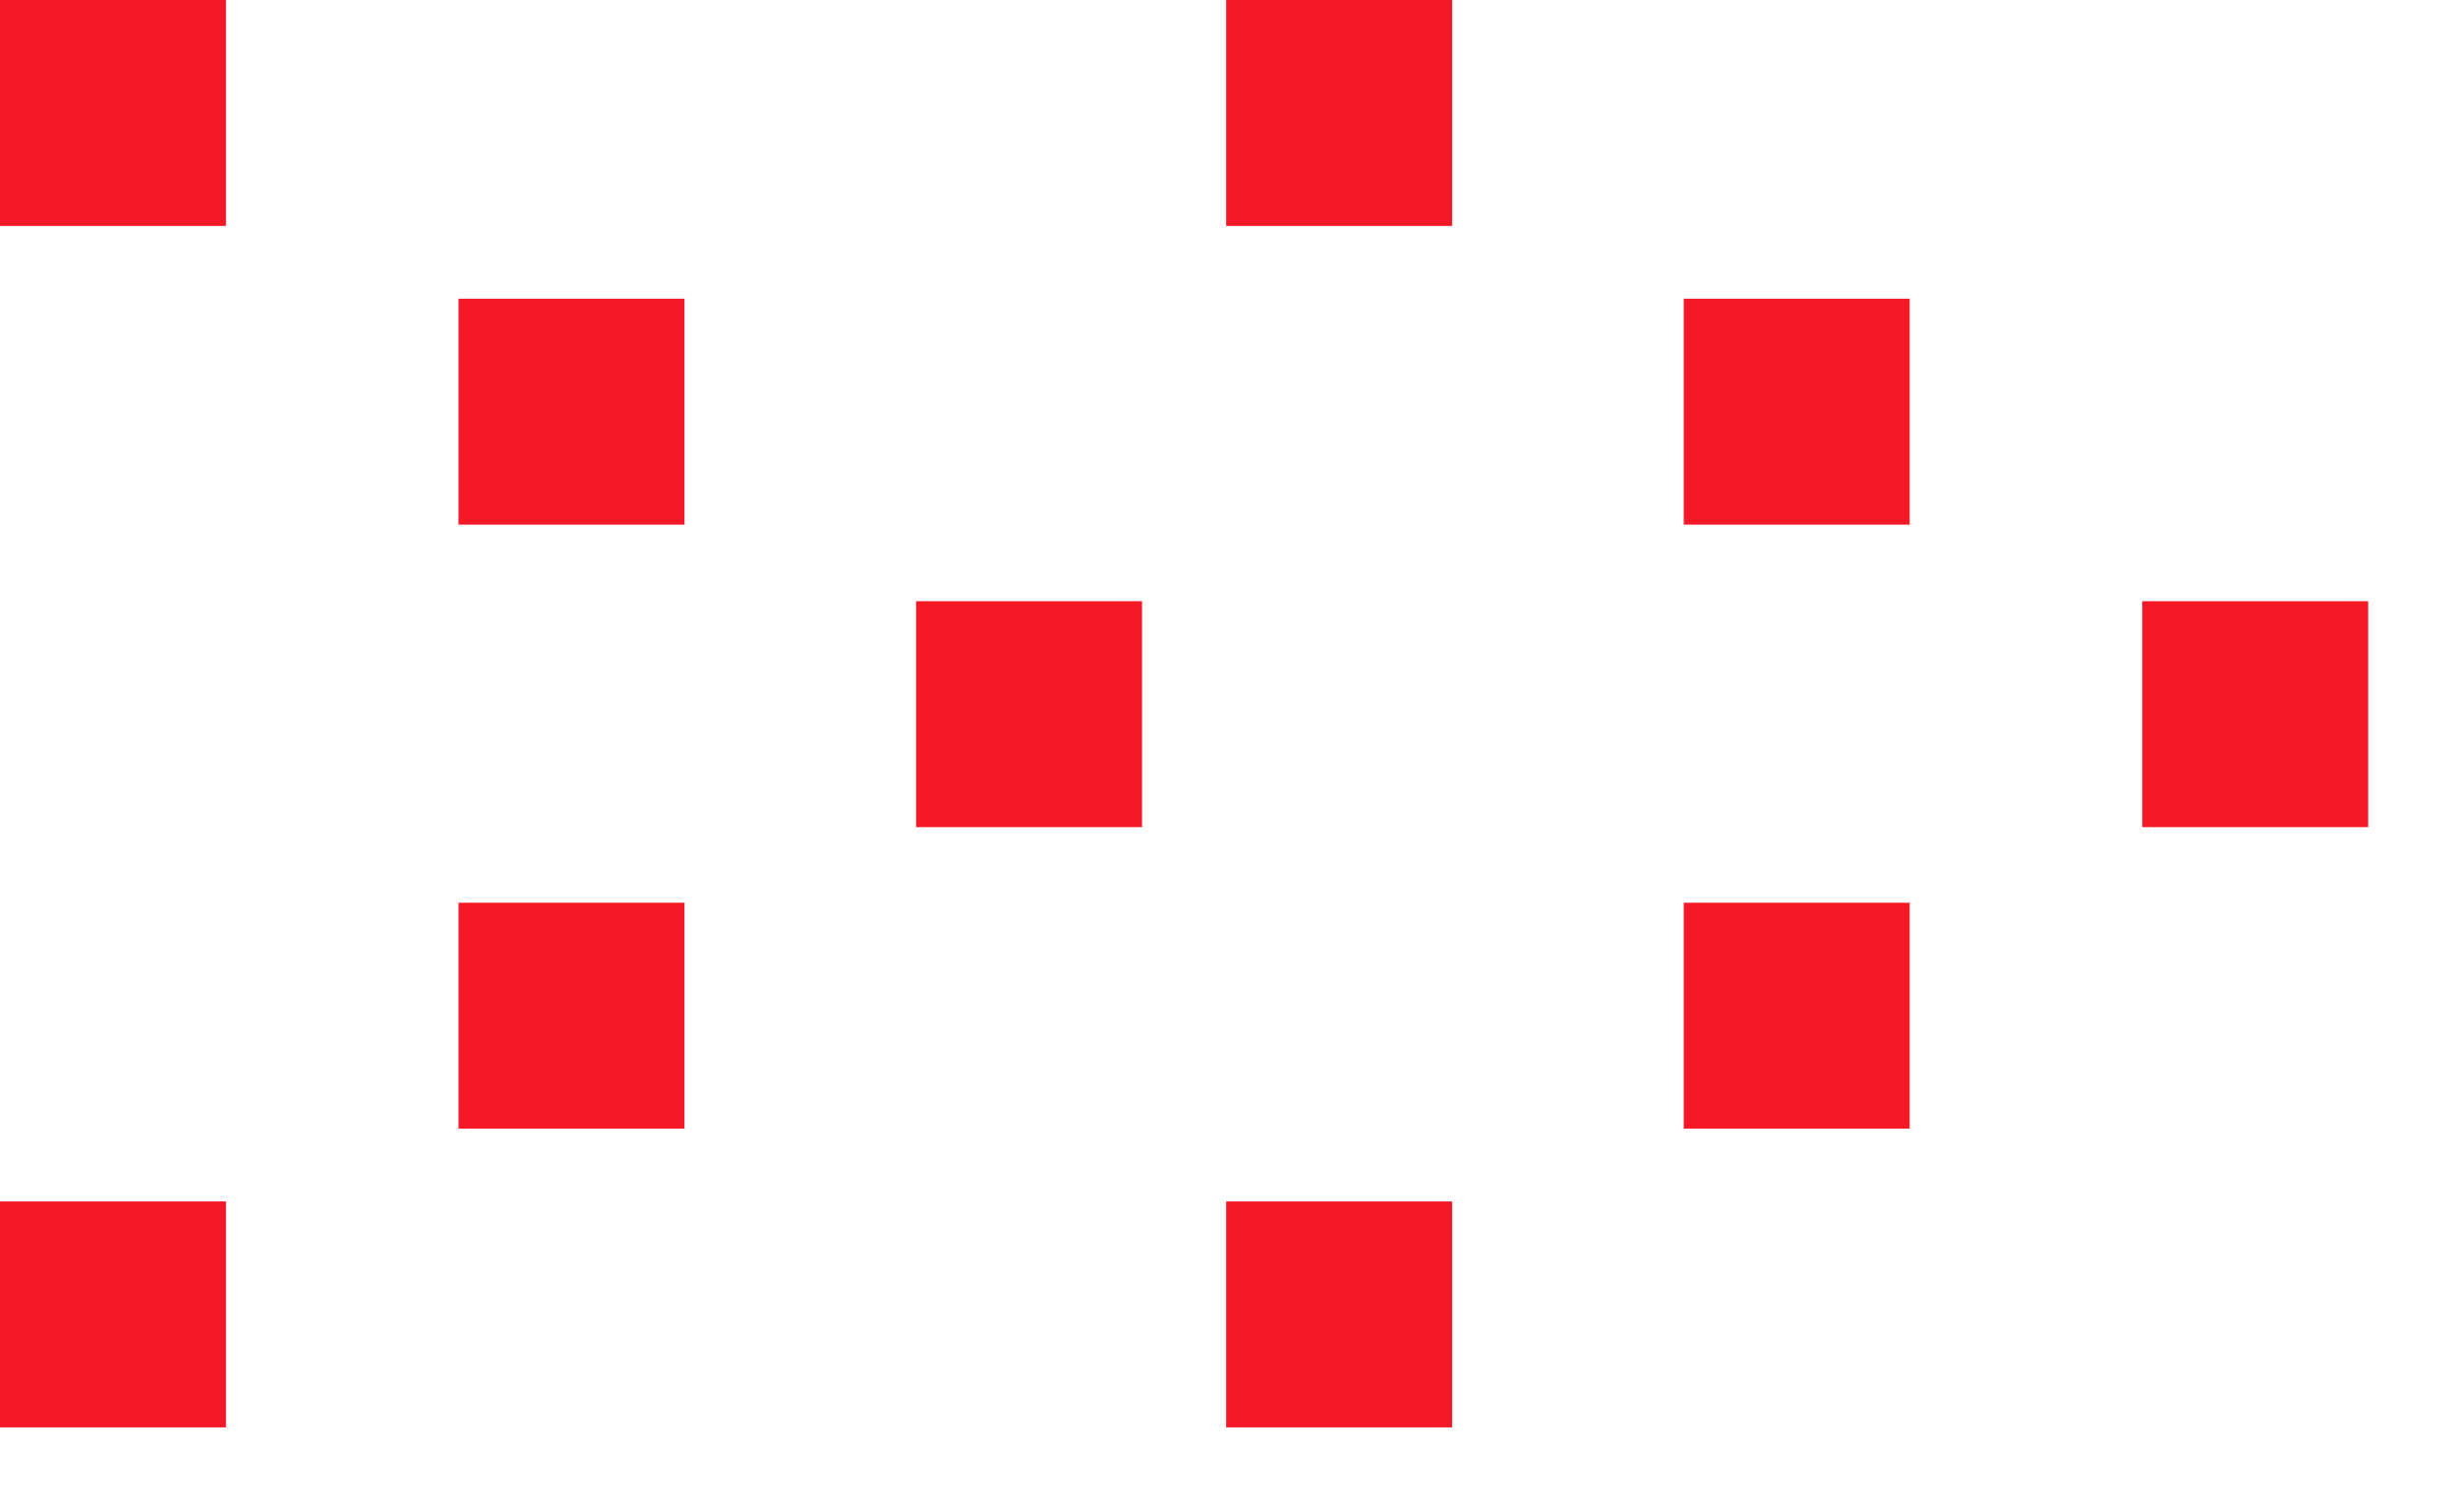 <svg width="26" height="16" viewBox="0 0 26 16" fill="none" xmlns="http://www.w3.org/2000/svg">
<path d="M2.39 0H0V2.39H2.39V0Z" fill="#F51928"/>
<path d="M2.39 12.71H0V15.1H2.39V12.71Z" fill="#F51928"/>
<path d="M7.24 3.16H4.85V5.55H7.24V3.16Z" fill="#F51928"/>
<path d="M7.24 9.55H4.85V11.94H7.24V9.55Z" fill="#F51928"/>
<path d="M25.05 6.36H22.66V8.75H25.05V6.36Z" fill="#F51928"/>
<path d="M15.36 0H12.97V2.39H15.36V0Z" fill="#F51928"/>
<path d="M12.08 6.36H9.69V8.75H12.08V6.36Z" fill="#F51928"/>
<path d="M15.36 12.71H12.97V15.1H15.36V12.71Z" fill="#F51928"/>
<path d="M20.2 3.16H17.81V5.55H20.2V3.16Z" fill="#F51928"/>
<path d="M20.2 9.55H17.81V11.94H20.2V9.55Z" fill="#F51928"/>
</svg>
